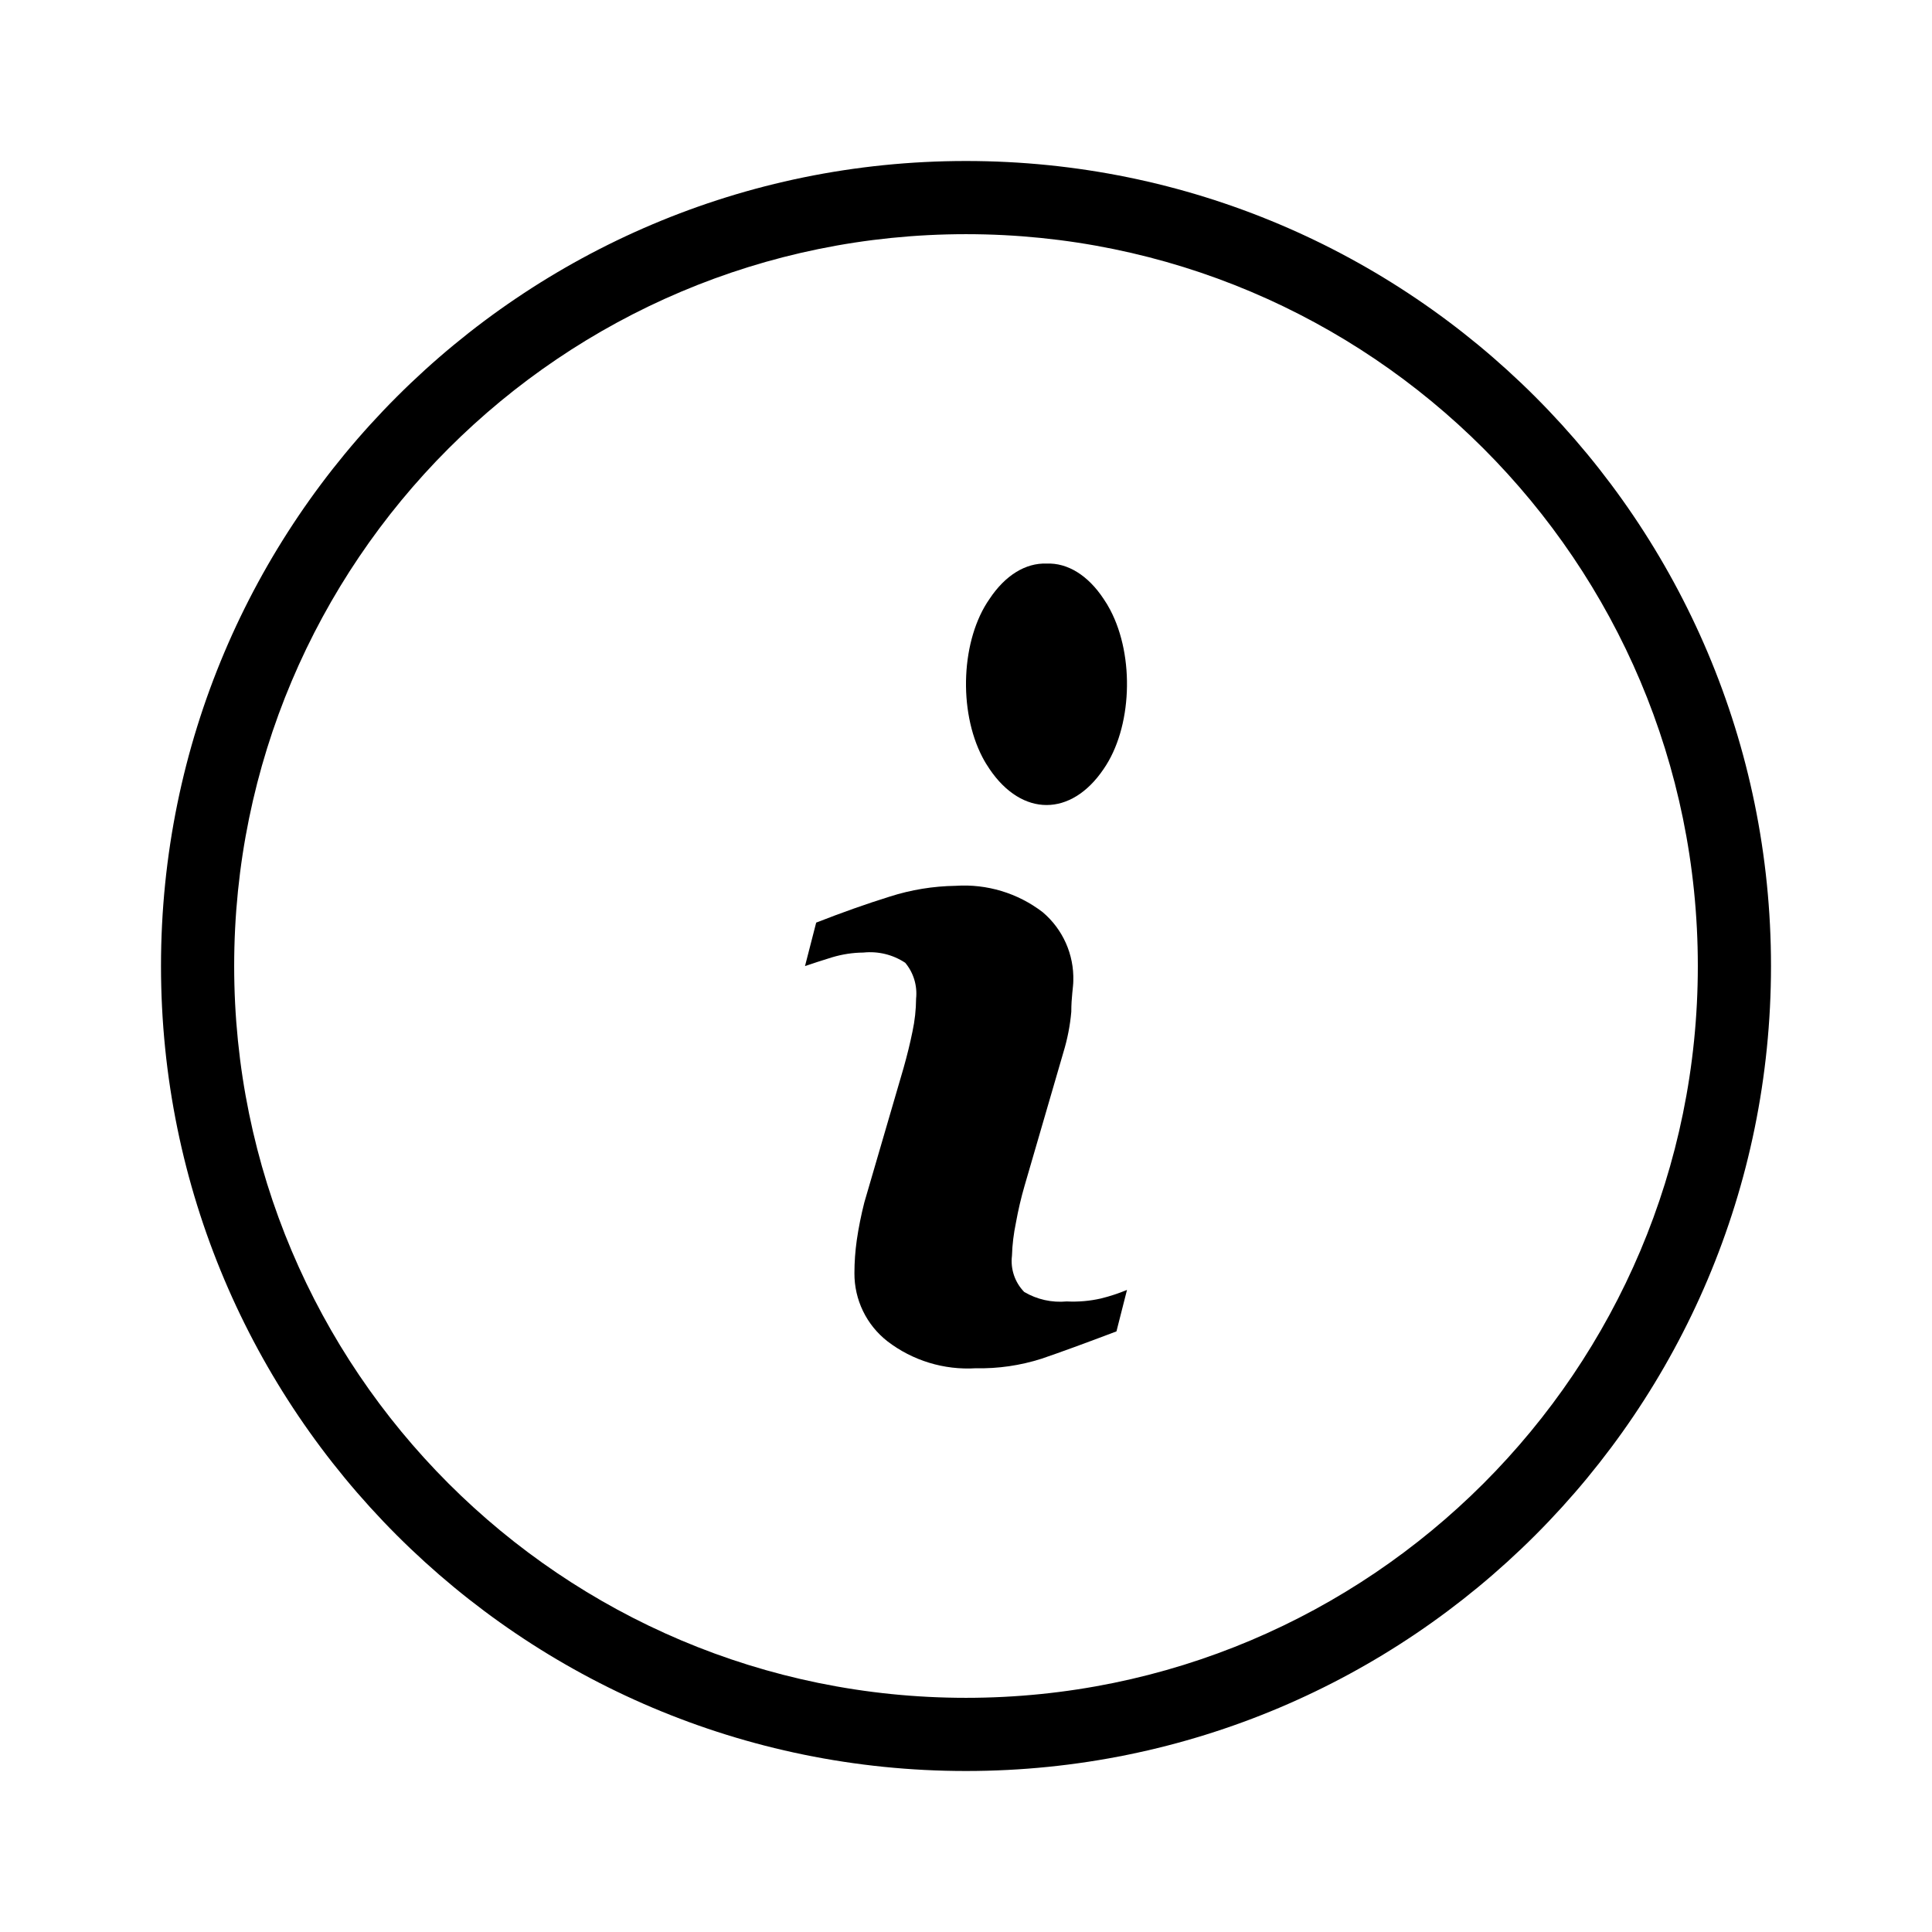 <svg width="24" height="24" viewBox="0 0 24 24" fill="none" xmlns="http://www.w3.org/2000/svg">
<mask id="mask0_2519_11644" style="mask-type:alpha" maskUnits="userSpaceOnUse" x="0" y="0" width="24" height="24">
<circle cx="12" cy="12" r="12" fill="#D9D9D9"/>
</mask>
<g mask="url(#mask0_2519_11644)">
</g>
<path d="M13.251 16.167C13.067 16.184 12.882 16.143 12.723 16.049C12.606 15.929 12.551 15.764 12.571 15.599C12.575 15.461 12.592 15.325 12.62 15.19C12.648 15.036 12.683 14.883 12.727 14.732L13.21 13.072C13.26 12.908 13.293 12.74 13.308 12.569C13.308 12.385 13.333 12.259 13.333 12.185C13.343 11.857 13.203 11.543 12.952 11.331C12.643 11.094 12.259 10.978 11.871 11.004C11.593 11.008 11.317 11.053 11.052 11.138C10.763 11.228 10.459 11.336 10.139 11.461L10 12.001C10.094 11.968 10.209 11.932 10.34 11.891C10.465 11.854 10.594 11.834 10.725 11.833C10.908 11.814 11.091 11.858 11.245 11.96C11.349 12.084 11.397 12.245 11.38 12.406C11.379 12.543 11.364 12.68 11.335 12.815C11.306 12.958 11.269 13.109 11.224 13.268L10.737 14.937C10.698 15.091 10.666 15.248 10.643 15.407C10.624 15.542 10.614 15.679 10.614 15.815C10.612 16.146 10.763 16.458 11.024 16.662C11.337 16.902 11.726 17.021 12.121 16.997C12.398 17.003 12.675 16.963 12.94 16.878C13.172 16.799 13.481 16.686 13.869 16.539L14 16.024C13.895 16.067 13.787 16.103 13.677 16.13C13.537 16.162 13.394 16.174 13.251 16.167Z" fill="black"/>
<path d="M13.709 7.439C13.516 7.147 13.262 6.99 13.001 7.001C12.74 6.991 12.486 7.148 12.293 7.439C11.94 7.942 11.9 8.824 12.205 9.408C12.232 9.46 12.262 9.509 12.293 9.554C12.696 10.149 13.306 10.149 13.709 9.554C14.062 9.045 14.099 8.159 13.791 7.575C13.766 7.527 13.738 7.481 13.709 7.439Z" fill="black"/>
<path d="M12 2C6.477 2 2 6.477 2 12C2 17.523 6.477 22 12 22C17.523 22 22 17.523 22 12C22 6.477 17.523 2 12 2ZM12 21.091C6.979 21.091 2.909 17.021 2.909 12C2.909 6.979 6.979 2.909 12 2.909C17.021 2.909 21.091 6.979 21.091 12C21.091 17.021 17.021 21.091 12 21.091Z" fill="black"/>
</svg>
